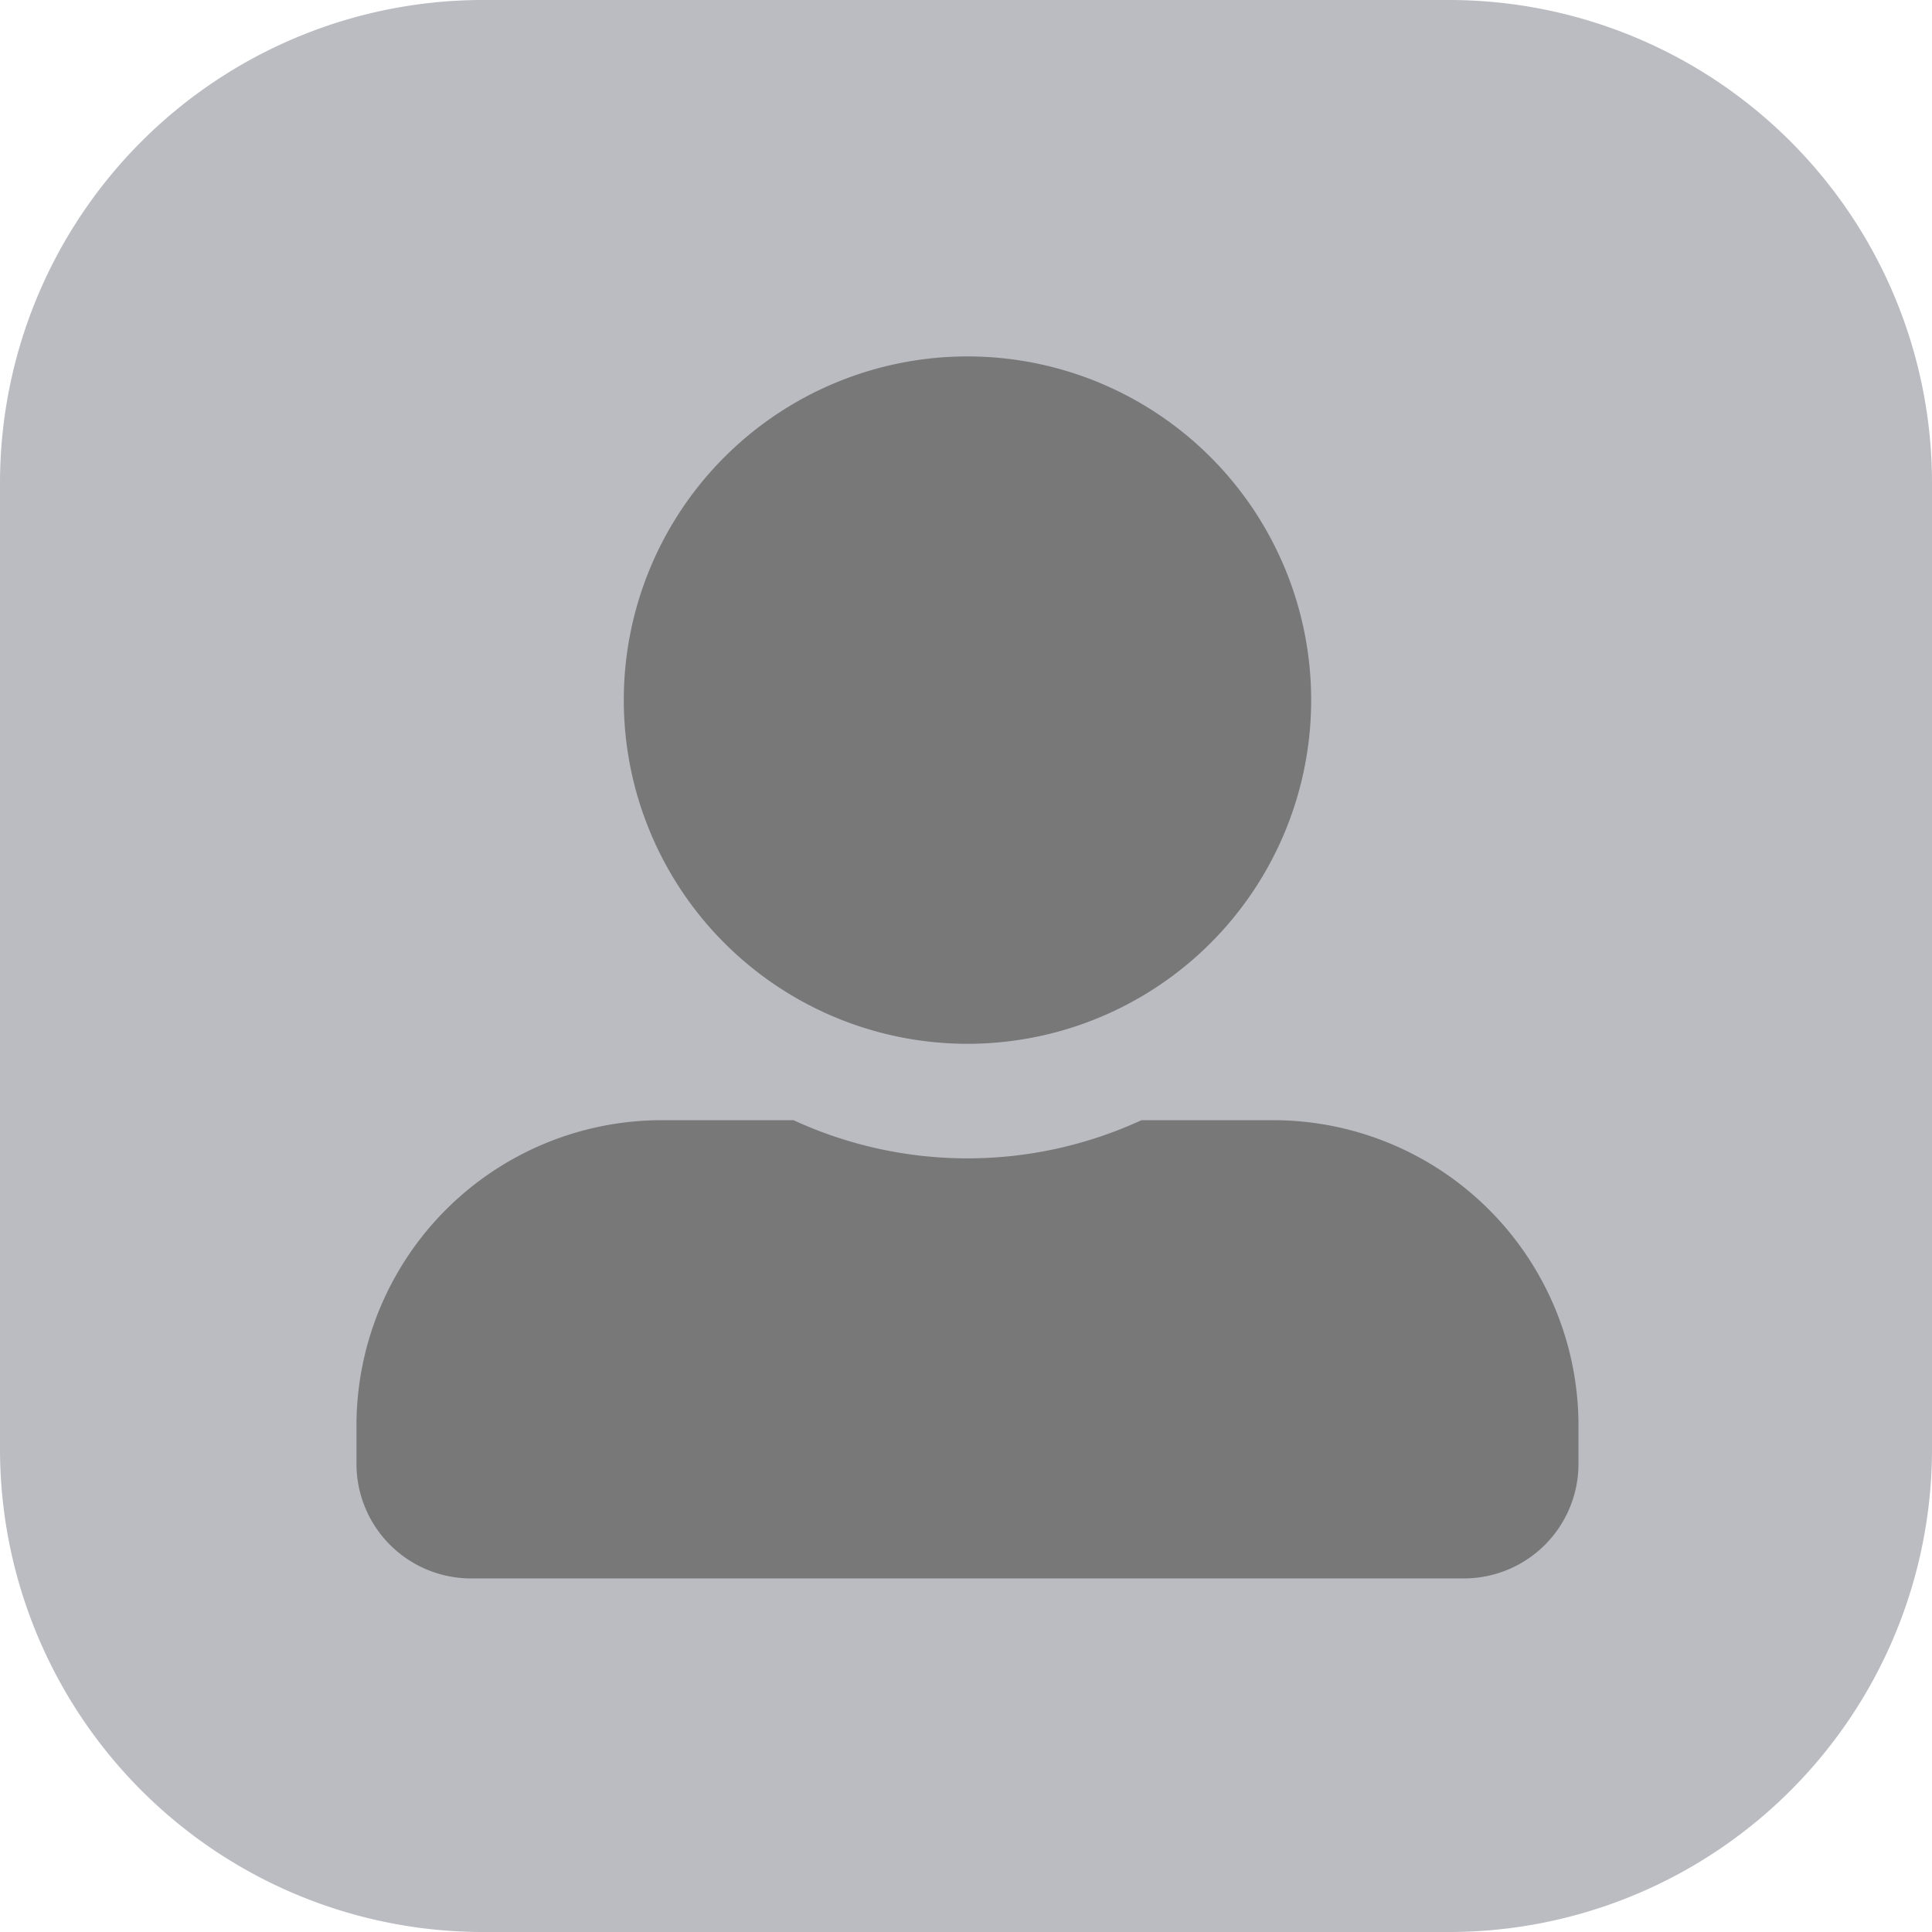 <svg xmlns="http://www.w3.org/2000/svg" width="37.944" height="37.944" viewBox="0 0 37.944 37.944">
  <g id="Icon_user_default" data-name="Icon user default" transform="translate(-0.11 -0.361)">
    <path id="User" d="M0,9.486A9.486,9.486,0,0,1,9.486,0H28.458a9.486,9.486,0,0,1,9.486,9.486V28.458a9.486,9.486,0,0,1-9.486,9.486H9.486A9.486,9.486,0,0,1,0,28.458Z" transform="translate(0.11 0.361)" fill="#babcc2"/>
    <path id="Icon_awesome-user-alt" data-name="Icon awesome-user-alt" d="M12,13.5A6.75,6.75,0,1,0,5.25,6.75,6.752,6.752,0,0,0,12,13.5ZM18,15H15.417a8.16,8.16,0,0,1-6.834,0H6a6,6,0,0,0-6,6v.75A2.251,2.251,0,0,0,2.25,24h19.5A2.251,2.251,0,0,0,24,21.75V21A6,6,0,0,0,18,15Z" transform="translate(7.111 7.361)" fill="#787878"/>
  </g>
</svg>
